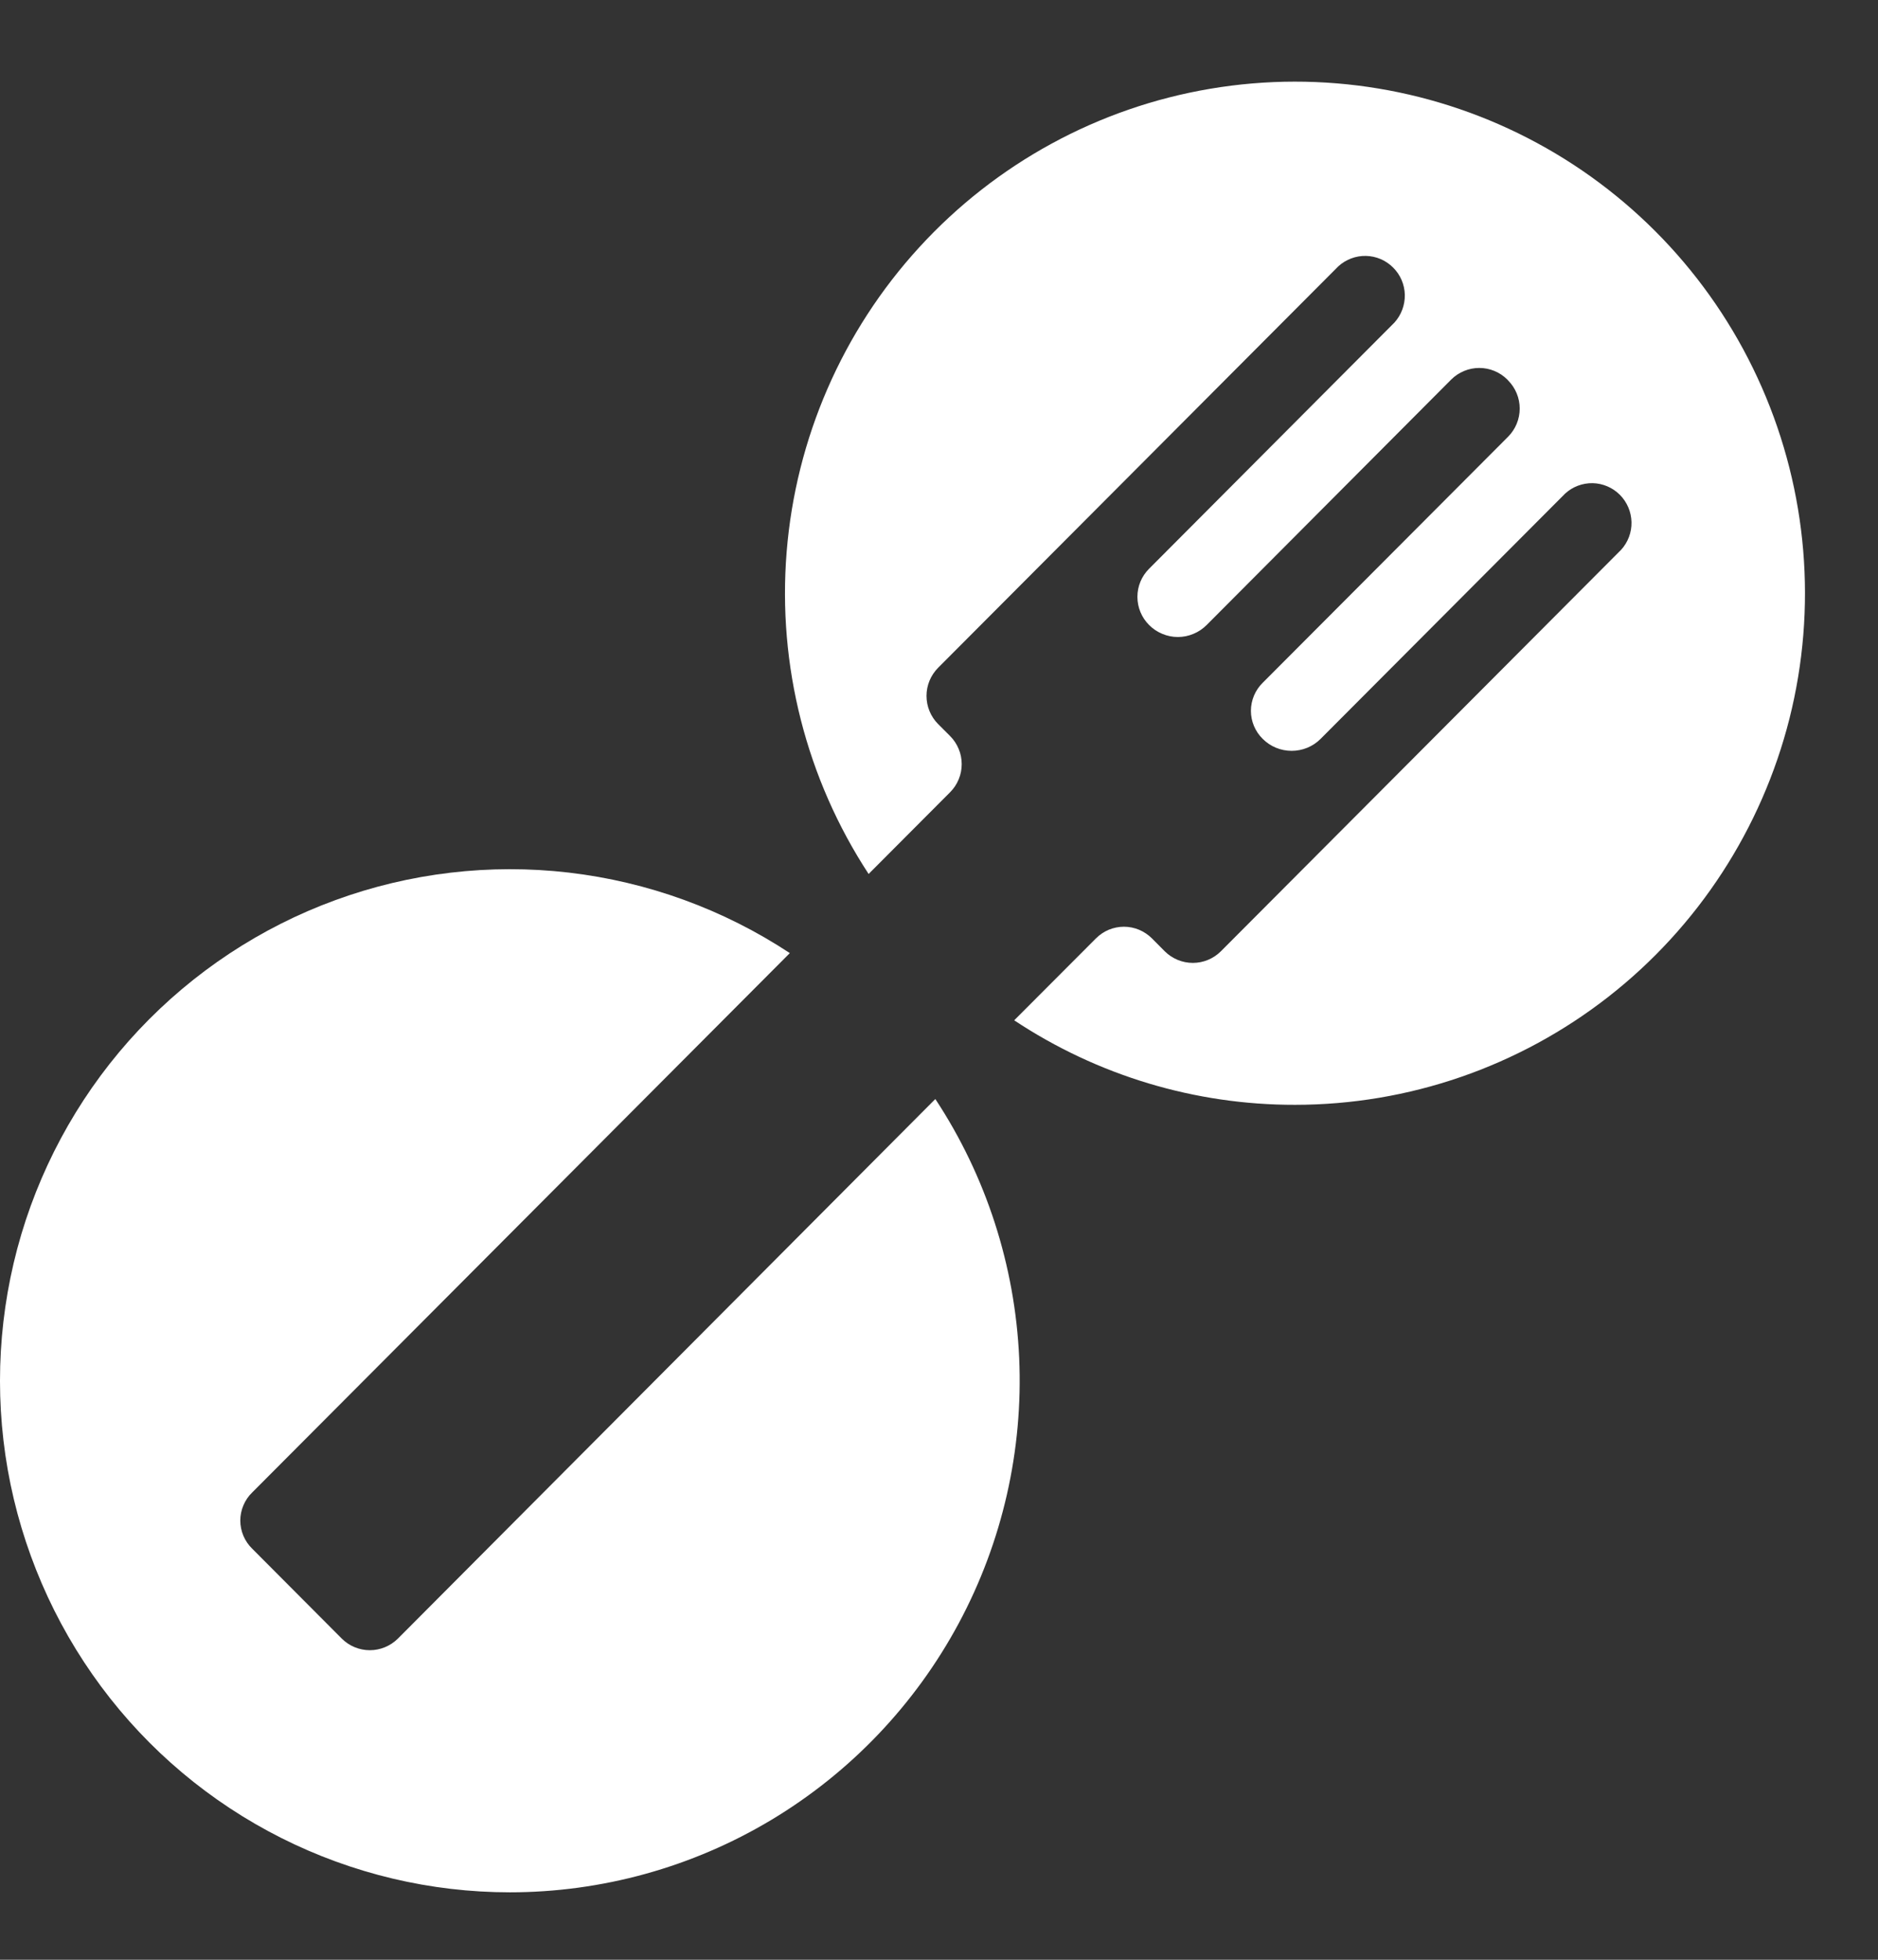 <svg width="23" height="24" viewBox="0 0 23 24" fill="none" xmlns="http://www.w3.org/2000/svg">
<rect x="0" y="0" width="23" height="24" fill="#333333" stroke="none"/>
<path d="M15.861 13.53C14.638 13.532 13.441 13.172 12.421 12.495L13.422 11.492C13.467 11.447 13.52 11.411 13.579 11.386C13.638 11.362 13.701 11.349 13.765 11.349C13.829 11.349 13.892 11.362 13.95 11.386C14.009 11.411 14.063 11.447 14.108 11.492L14.265 11.65C14.357 11.741 14.48 11.792 14.609 11.792C14.737 11.792 14.861 11.741 14.952 11.65L19.854 6.733C19.938 6.641 19.984 6.519 19.981 6.394C19.978 6.268 19.927 6.149 19.839 6.06C19.75 5.971 19.631 5.92 19.506 5.917C19.381 5.915 19.26 5.96 19.168 6.045L16.173 9.049C16.079 9.143 15.952 9.195 15.819 9.195C15.686 9.195 15.559 9.143 15.465 9.049C15.419 9.004 15.383 8.951 15.358 8.892C15.333 8.833 15.32 8.769 15.32 8.705C15.32 8.641 15.333 8.578 15.358 8.518C15.383 8.459 15.419 8.406 15.465 8.361L18.471 5.347C18.561 5.256 18.612 5.132 18.612 5.003C18.612 4.875 18.561 4.751 18.471 4.66L18.46 4.648C18.369 4.557 18.245 4.506 18.117 4.506C17.988 4.506 17.865 4.557 17.773 4.648L14.779 7.653C14.732 7.7 14.678 7.737 14.617 7.762C14.556 7.788 14.491 7.801 14.425 7.801C14.36 7.801 14.295 7.788 14.234 7.762C14.173 7.737 14.118 7.7 14.072 7.653C13.981 7.562 13.93 7.438 13.93 7.309C13.93 7.18 13.981 7.057 14.072 6.966L17.078 3.95C17.162 3.857 17.207 3.736 17.205 3.61C17.202 3.485 17.151 3.365 17.062 3.277C16.974 3.188 16.855 3.137 16.73 3.134C16.605 3.131 16.484 3.177 16.391 3.261L11.489 8.178C11.398 8.27 11.347 8.393 11.347 8.522C11.347 8.652 11.398 8.775 11.489 8.867L11.636 9.014C11.681 9.059 11.717 9.113 11.741 9.172C11.766 9.231 11.778 9.294 11.778 9.358C11.778 9.422 11.766 9.485 11.741 9.544C11.717 9.603 11.681 9.657 11.636 9.702L10.638 10.703C9.875 9.537 9.522 8.15 9.634 6.76C9.746 5.37 10.317 4.057 11.257 3.03C12.197 2.002 13.451 1.318 14.822 1.087C16.194 0.855 17.602 1.089 18.826 1.752C20.049 2.414 21.018 3.467 21.577 4.743C22.137 6.02 22.256 7.447 21.916 8.799C21.575 10.151 20.795 11.35 19.698 12.207C18.601 13.064 17.25 13.53 15.86 13.53H15.861Z" fill="white"/>
<path d="M6.246 23.174C5.273 23.174 4.314 22.946 3.444 22.508C2.574 22.07 1.818 21.435 1.237 20.652C0.656 19.869 0.265 18.961 0.095 18C-0.074 17.038 -0.017 16.051 0.261 15.116C0.54 14.181 1.033 13.323 1.7 12.613C2.368 11.903 3.191 11.358 4.105 11.024C5.02 10.689 5.999 10.574 6.966 10.686C7.933 10.799 8.86 11.136 9.673 11.672L3.088 18.278C3.042 18.322 3.006 18.376 2.981 18.435C2.956 18.494 2.943 18.557 2.943 18.621C2.943 18.685 2.956 18.749 2.981 18.808C3.006 18.867 3.042 18.92 3.088 18.965L4.186 20.067C4.277 20.158 4.401 20.209 4.529 20.209C4.658 20.209 4.781 20.158 4.873 20.067L11.455 13.459C12.077 14.403 12.431 15.499 12.482 16.629C12.532 17.759 12.277 18.882 11.742 19.879C11.207 20.875 10.414 21.707 9.445 22.288C8.477 22.868 7.37 23.174 6.242 23.174H6.246Z" fill="white"/>
</svg>
